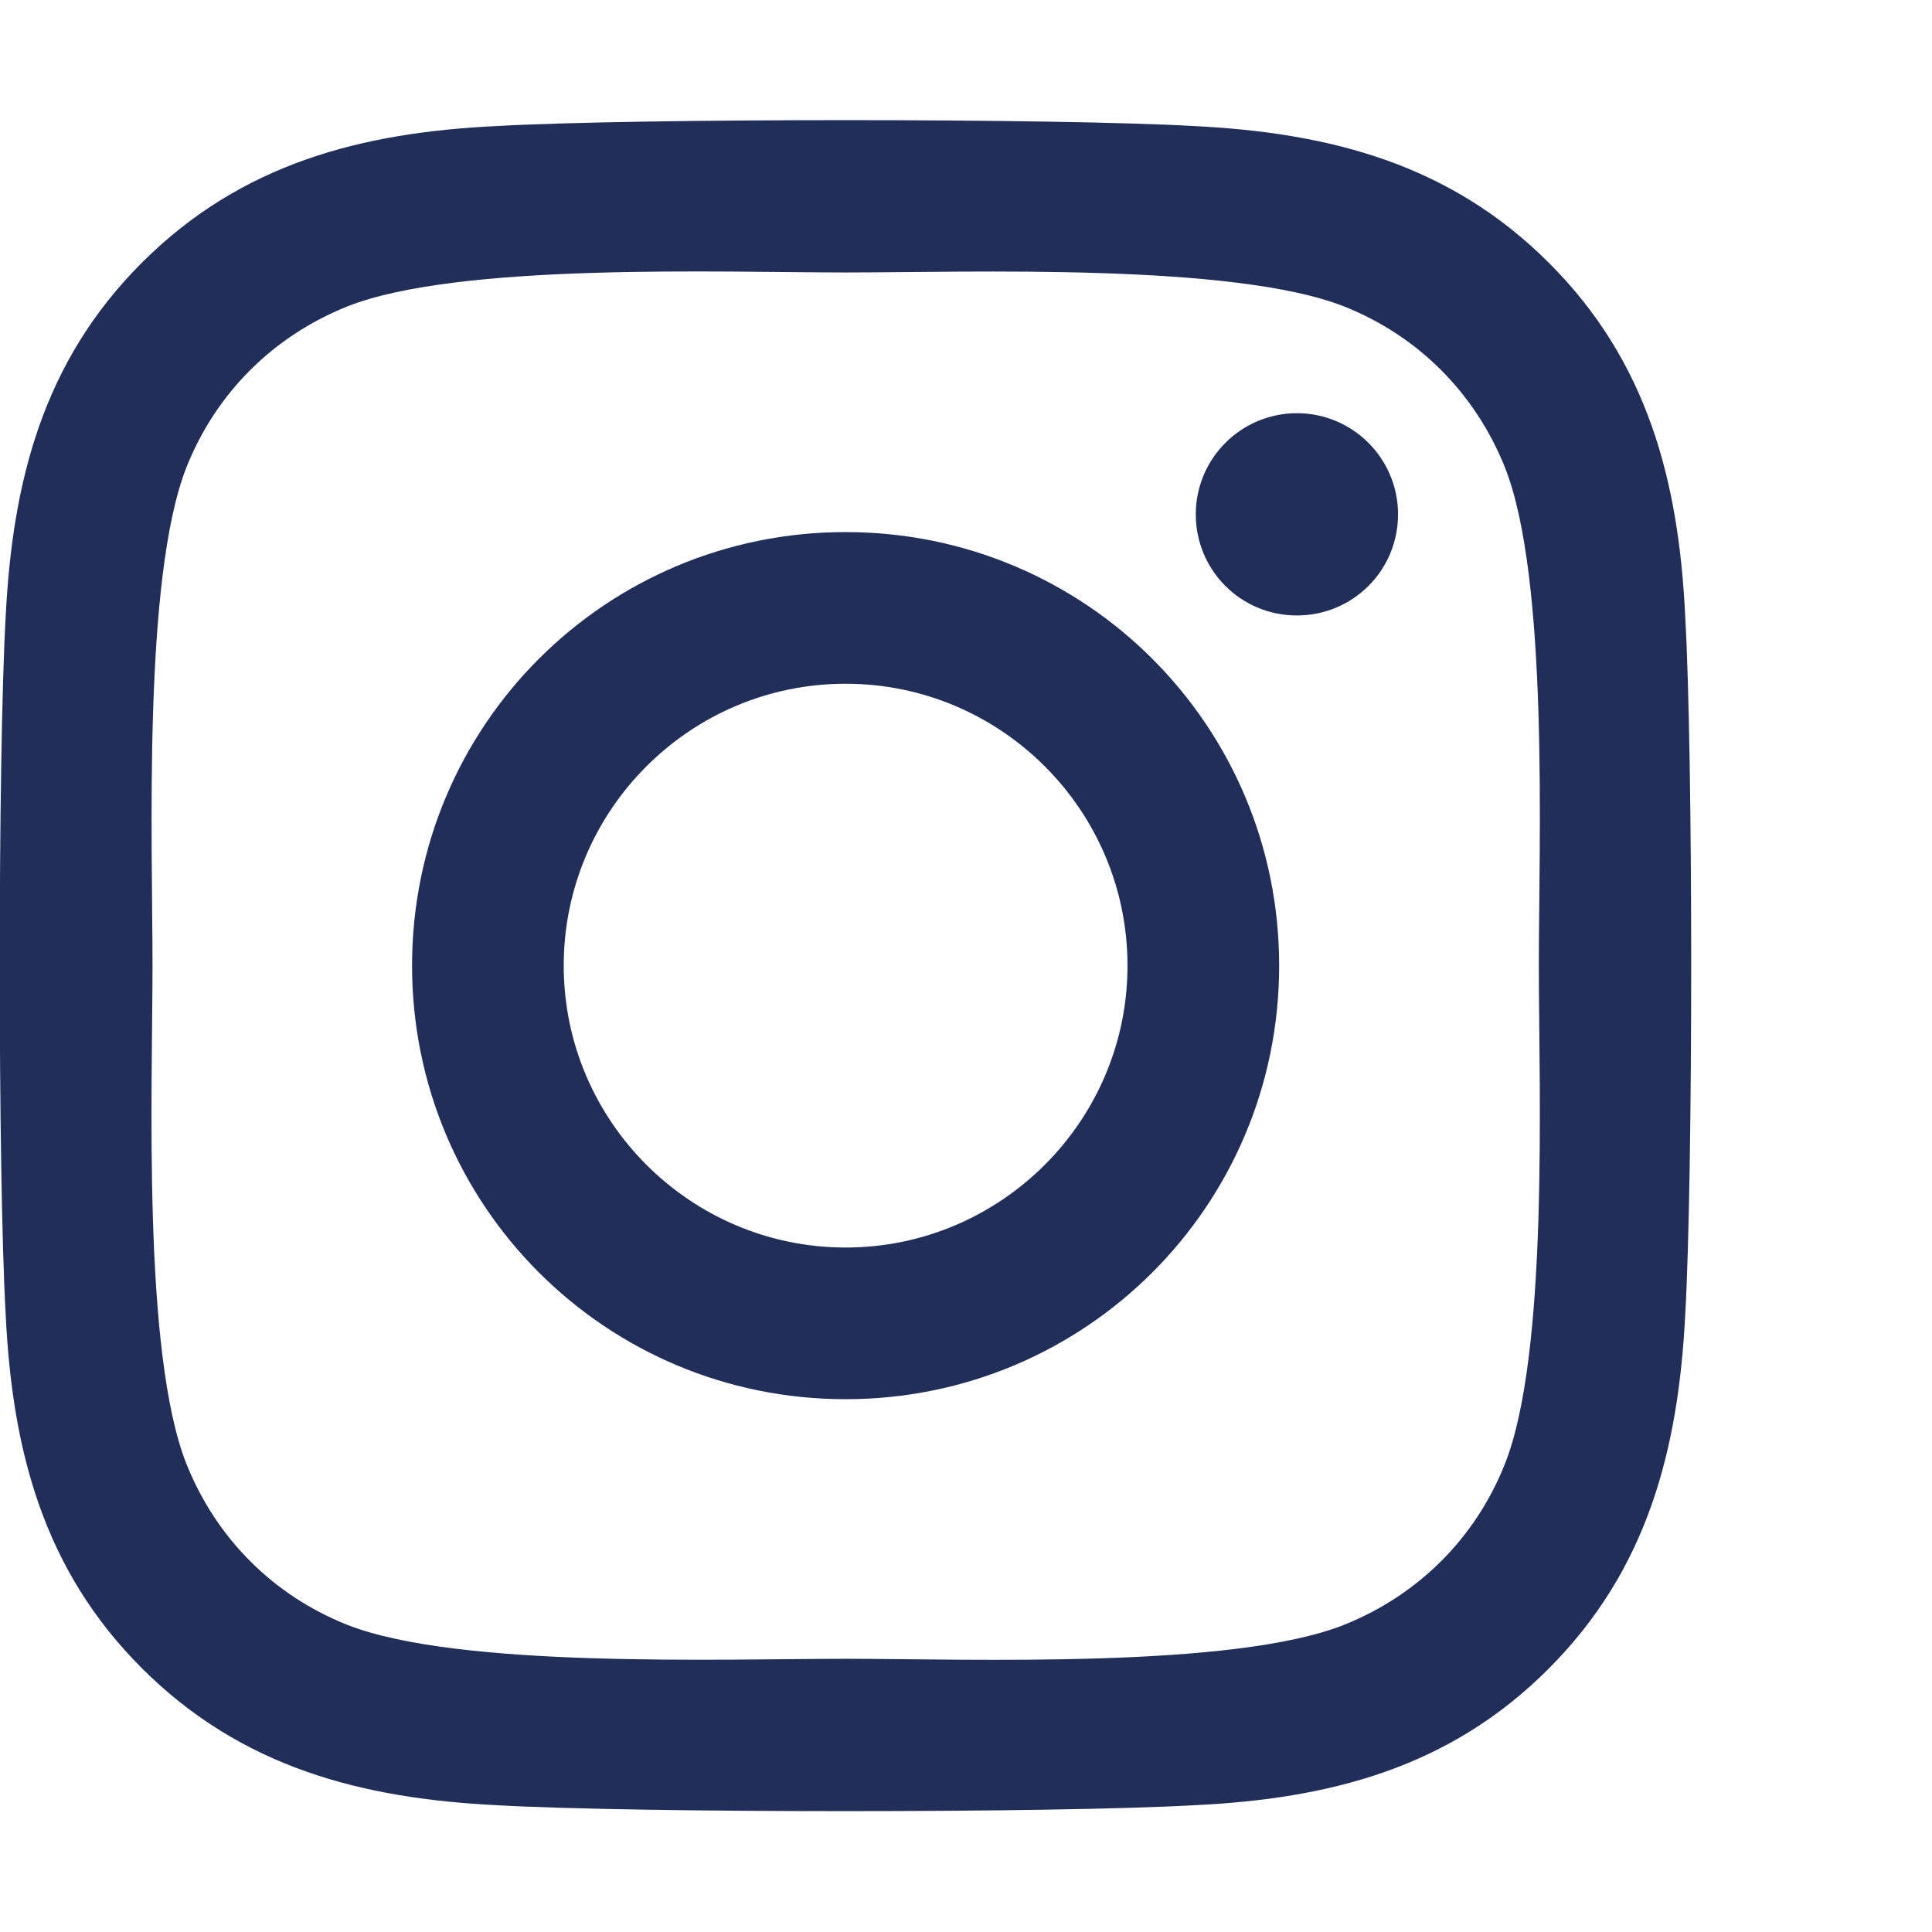 <?xml version="1.0" encoding="UTF-8"?>
<svg xmlns="http://www.w3.org/2000/svg" version="1.1" width="32" height="32" viewBox="0 0 32 32">
  <title>instagram</title>
  <path fill="#202e59" d="M14.006 8.813c3.975 0 7.181 3.206 7.181 7.181s-3.206 7.181-7.181 7.181c-3.975 0-7.181-3.206-7.181-7.181s3.206-7.181 7.181-7.181zM14.006 20.663c2.569 0 4.669-2.094 4.669-4.669s-2.094-4.669-4.669-4.669c-2.575 0-4.669 2.094-4.669 4.669s2.1 4.669 4.669 4.669zM23.156 8.519c0 0.931-0.75 1.675-1.675 1.675-0.931 0-1.675-0.75-1.675-1.675s0.75-1.675 1.675-1.675 1.675 0.75 1.675 1.675zM27.913 10.219c0.131 2.313 0.131 9.238 0 11.55-0.113 2.244-0.625 4.231-2.262 5.869-1.637 1.644-3.625 2.156-5.869 2.262-2.313 0.131-9.244 0.131-11.556 0-2.244-0.113-4.225-0.625-5.869-2.262s-2.156-3.625-2.263-5.869c-0.131-2.313-0.131-9.244 0-11.556 0.112-2.244 0.619-4.231 2.263-5.869s3.631-2.15 5.869-2.256c2.313-0.131 9.244-0.131 11.556 0 2.244 0.112 4.231 0.625 5.869 2.262 1.644 1.638 2.156 3.625 2.262 5.869zM24.925 24.25c0.731-1.838 0.563-6.219 0.563-8.256s0.169-6.413-0.563-8.256c-0.494-1.231-1.438-2.175-2.662-2.662-1.838-0.725-6.219-0.563-8.256-0.563s-6.412-0.169-8.256 0.563c-1.231 0.494-2.175 1.438-2.662 2.662-0.725 1.838-0.563 6.219-0.563 8.256s-0.169 6.412 0.563 8.256c0.494 1.231 1.437 2.175 2.662 2.662 1.838 0.725 6.219 0.563 8.256 0.563s6.413 0.169 8.256-0.563c1.231-0.494 2.175-1.438 2.662-2.662z"></path>
</svg>
